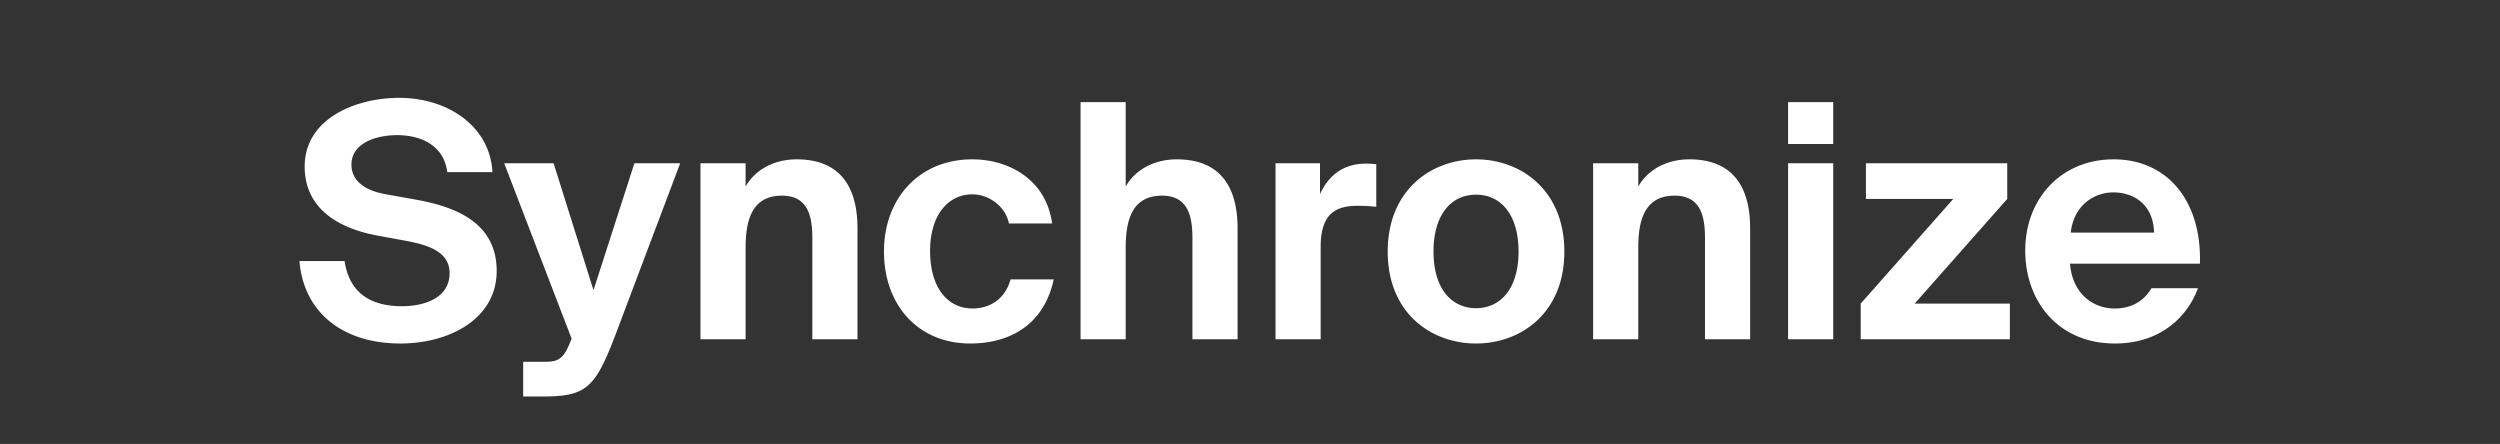 <svg width="107" height="19" viewBox="0 0 107 19" xmlns="http://www.w3.org/2000/svg"><rect x="0" y="0" width="107" height="19" fill="#333333" stroke="none"/><path d="M16.078 10.068l1.288.238c1.078.196 1.876.518 1.876 1.386 0 1.092-1.134 1.414-2.03 1.414-1.204 0-2.24-.448-2.464-1.932h-1.932c.182 2.184 1.834 3.528 4.326 3.528 2.044 0 4.116-1.022 4.116-3.108 0-2.1-1.82-2.758-3.472-3.052l-1.33-.238c-.812-.154-1.414-.546-1.414-1.26 0-.91 1.036-1.26 1.96-1.26.952 0 1.988.392 2.142 1.582h1.932c-.098-1.946-1.89-3.178-3.99-3.178-1.876 0-4.046.896-4.046 2.94 0 1.764 1.386 2.618 3.038 2.94zm6.314 6.902h.812c1.876 0 2.268-.336 3.15-2.674l2.758-7.308h-1.96l-1.75 5.432-1.708-5.432H21.58l2.884 7.504-.084.21c-.322.798-.616.784-1.26.784h-.728zm9.52-8.988v-.994H29.98v7.532h1.932V10.6c0-1.19.28-2.226 1.554-2.226 1.092 0 1.302.84 1.302 1.82v4.326H36.7V9.774c0-1.848-.798-2.954-2.604-2.954-.924 0-1.75.406-2.184 1.162zM45.03 9.564c-.252-1.876-1.848-2.744-3.416-2.744-2.254 0-3.78 1.652-3.78 3.948 0 2.268 1.442 3.934 3.696 3.934 1.554 0 3.122-.686 3.57-2.744h-1.848c-.252.91-.966 1.246-1.624 1.246-1.064 0-1.82-.882-1.82-2.464 0-1.568.798-2.422 1.806-2.422.728 0 1.428.532 1.568 1.246zm3.15-1.582V4.37h-1.932v10.15h1.932V10.6c0-1.19.28-2.226 1.554-2.226 1.092 0 1.302.84 1.302 1.82v4.326h1.932V9.774c0-1.848-.798-2.954-2.604-2.954-.924 0-1.75.406-2.184 1.162zm10.724.868V7.03a4.23 4.23 0 0 0-.42-.028c-.868 0-1.554.378-1.988 1.302V6.988h-1.904v7.532h1.932v-3.948c0-1.414.63-1.764 1.582-1.764.28 0 .518.014.798.042zm.49 1.918c0 2.646 1.876 3.934 3.78 3.934s3.78-1.288 3.78-3.934-1.876-3.948-3.78-3.948-3.78 1.302-3.78 3.948zm1.96 0c0-1.582.756-2.436 1.82-2.436s1.82.854 1.82 2.436c0 1.568-.756 2.422-1.82 2.422s-1.82-.854-1.82-2.422zm8.764-2.786v-.994h-1.932v7.532h1.932V10.6c0-1.19.28-2.226 1.554-2.226 1.092 0 1.302.84 1.302 1.82v4.326h1.932V9.774c0-1.848-.798-2.954-2.604-2.954-.924 0-1.75.406-2.184 1.162zm8.344-3.612H76.53v1.792h1.932zm0 2.618H76.53v7.532h1.932zm1.176 6.006v1.526h6.384v-1.526h-4.074l3.962-4.48V6.988h-6.048v1.526H83.6zm8.96-1.708h5.558c.084-2.66-1.372-4.466-3.696-4.466-2.226 0-3.78 1.666-3.78 3.906 0 2.17 1.414 3.976 3.836 3.976 2.044 0 3.15-1.246 3.556-2.366h-1.988c-.392.658-.994.868-1.582.868-.91 0-1.806-.63-1.904-1.918zm.028-1.33c.154-1.26 1.092-1.722 1.82-1.722.812 0 1.708.448 1.75 1.722z" fill="#fff"/></svg>
